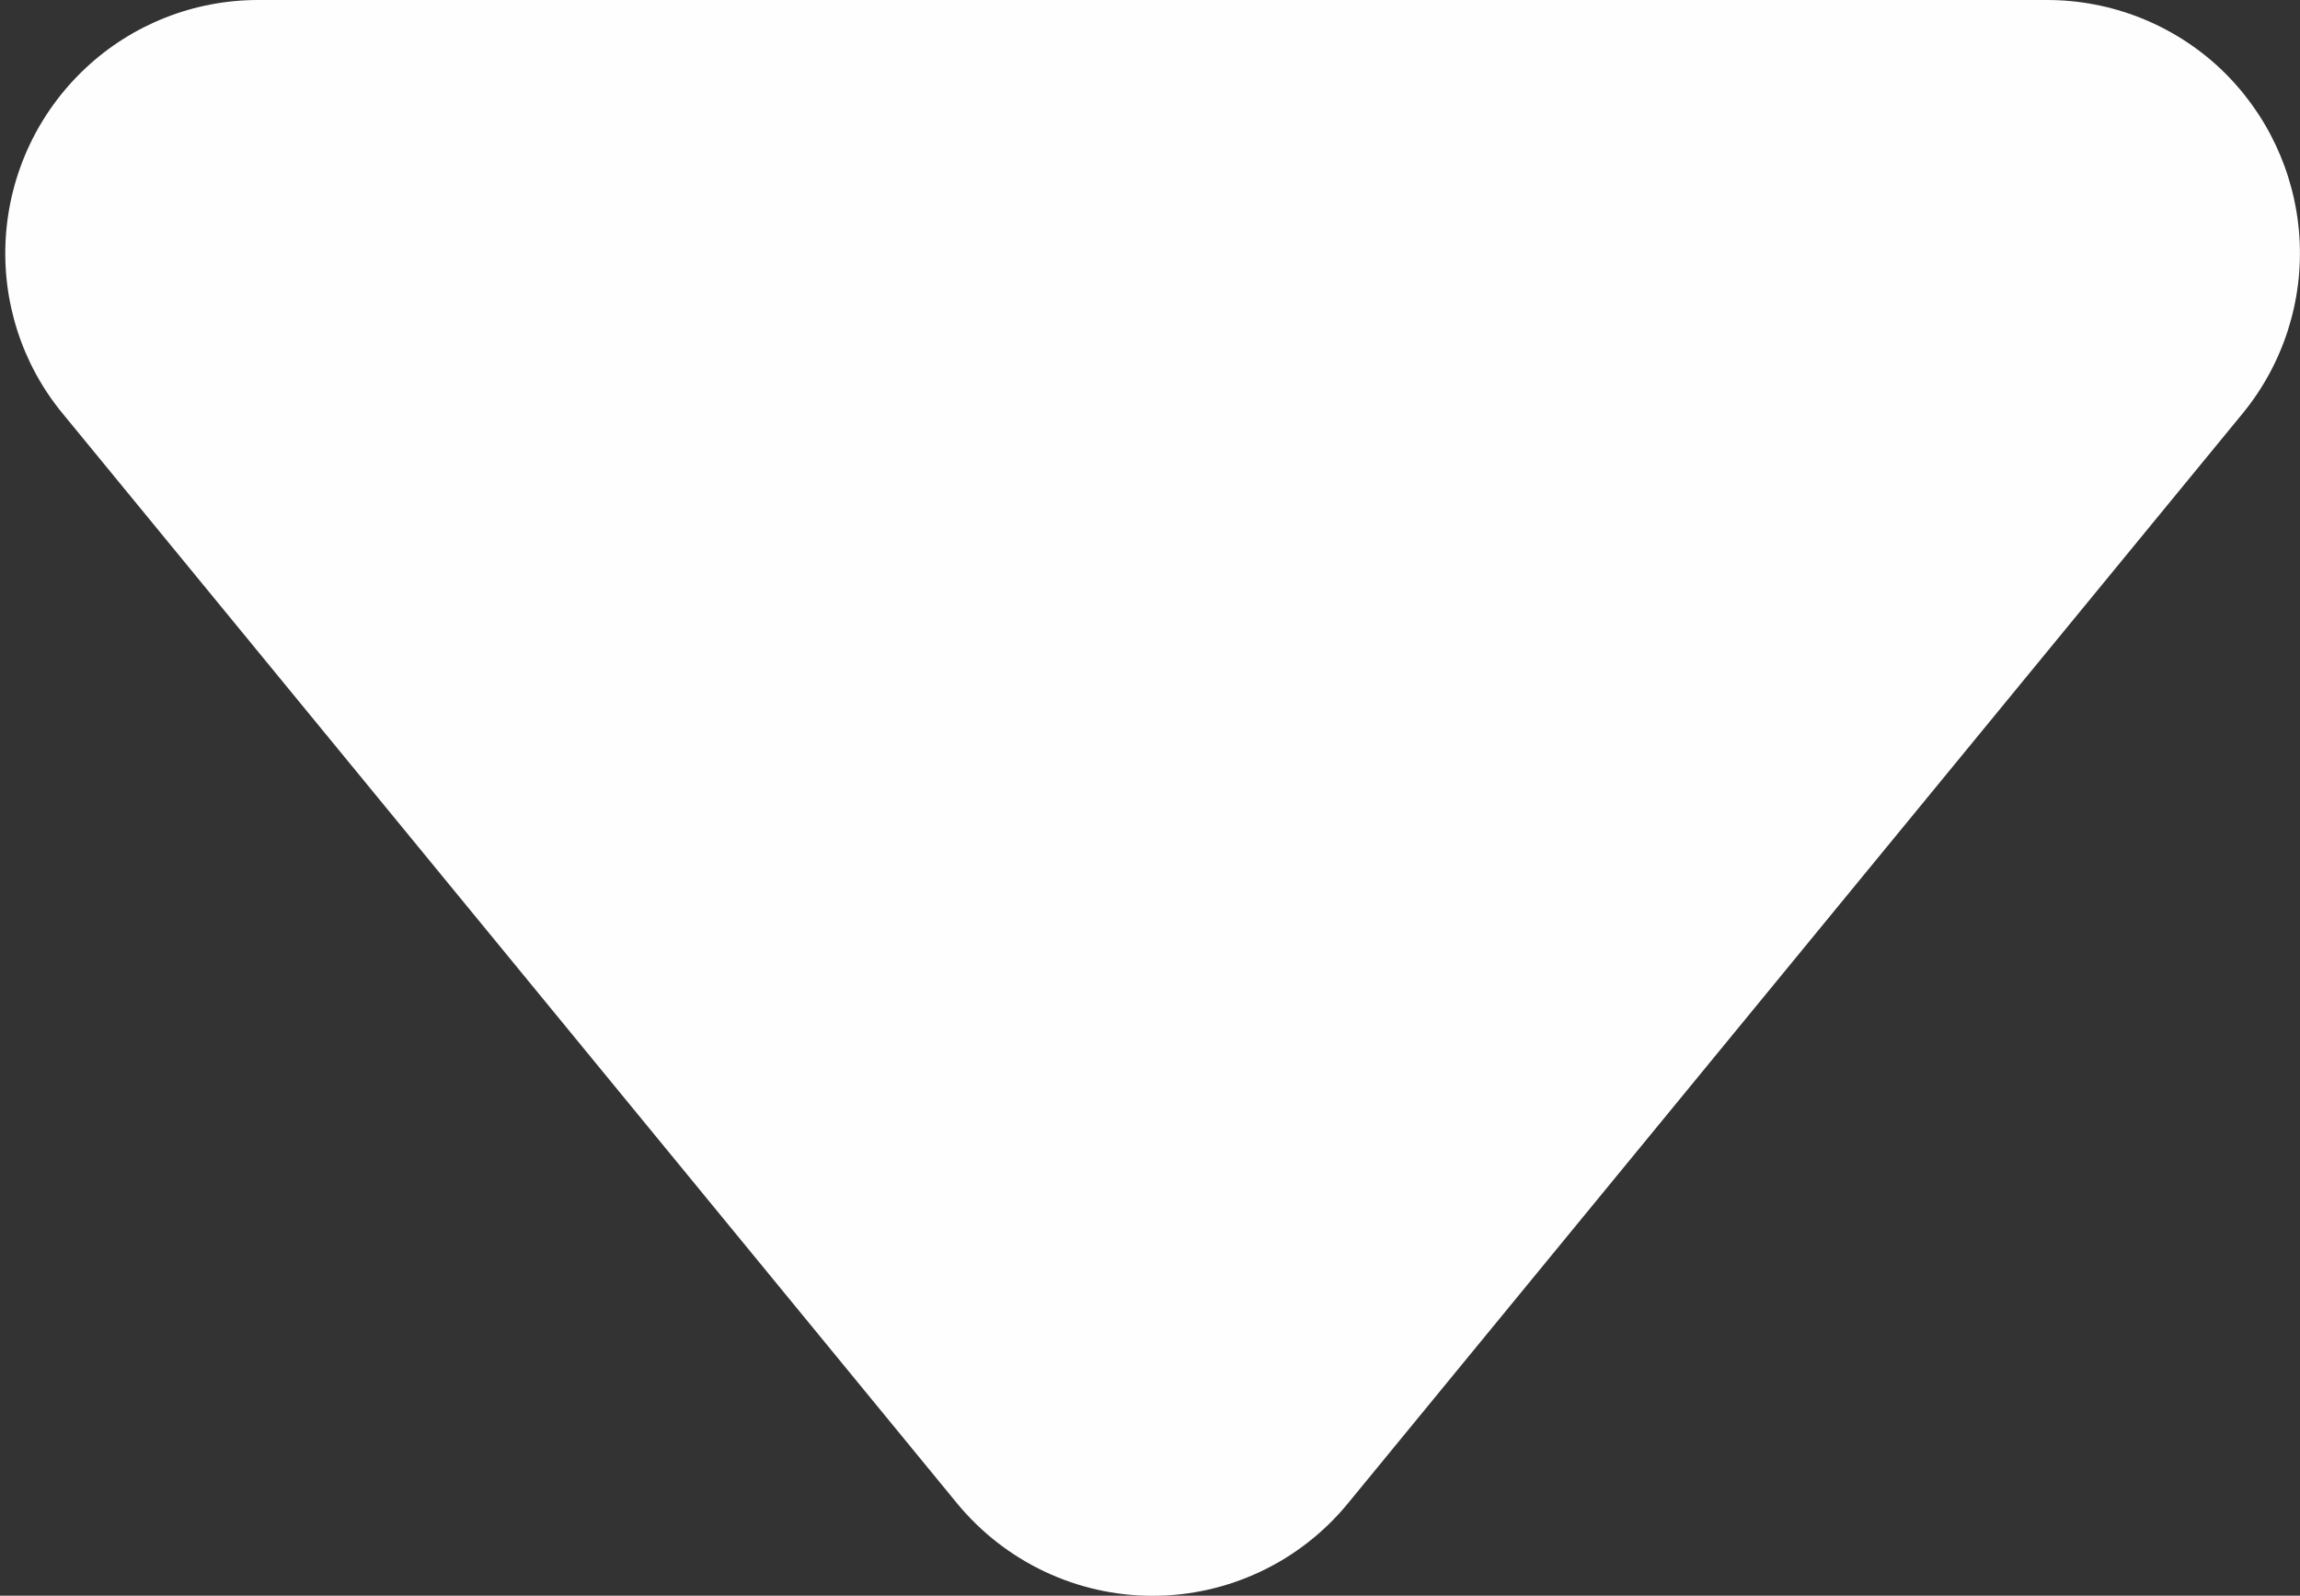 <?xml version="1.0" encoding="UTF-8" standalone="no"?><svg xmlns="http://www.w3.org/2000/svg" xmlns:xlink="http://www.w3.org/1999/xlink" fill="#000000" height="30.6" preserveAspectRatio="xMidYMid meet" version="1" viewBox="-0.1 0.0 44.1 30.6" width="44.1" zoomAndPan="magnify"><rect x="-0.1" y="0.0" width="44.1" height="30.6" fill="#333333" stroke="none"/><g id="change1_1"><path d="M 25.746 28.828 L 42.902 7.926 C 43.68 6.977 44.07 5.762 43.988 4.535 C 43.906 3.305 43.363 2.156 42.469 1.312 C 41.57 0.469 40.383 0 39.152 0 L 4.848 0 C 3.617 0 2.43 0.469 1.535 1.312 C 0.637 2.156 0.094 3.305 0.012 4.535 C -0.07 5.762 0.316 6.977 1.098 7.926 L 18.25 28.828 C 19.172 29.949 20.547 30.602 22 30.602 C 23.453 30.602 24.828 29.949 25.746 28.828" fill="#fefefe"/></g></svg>